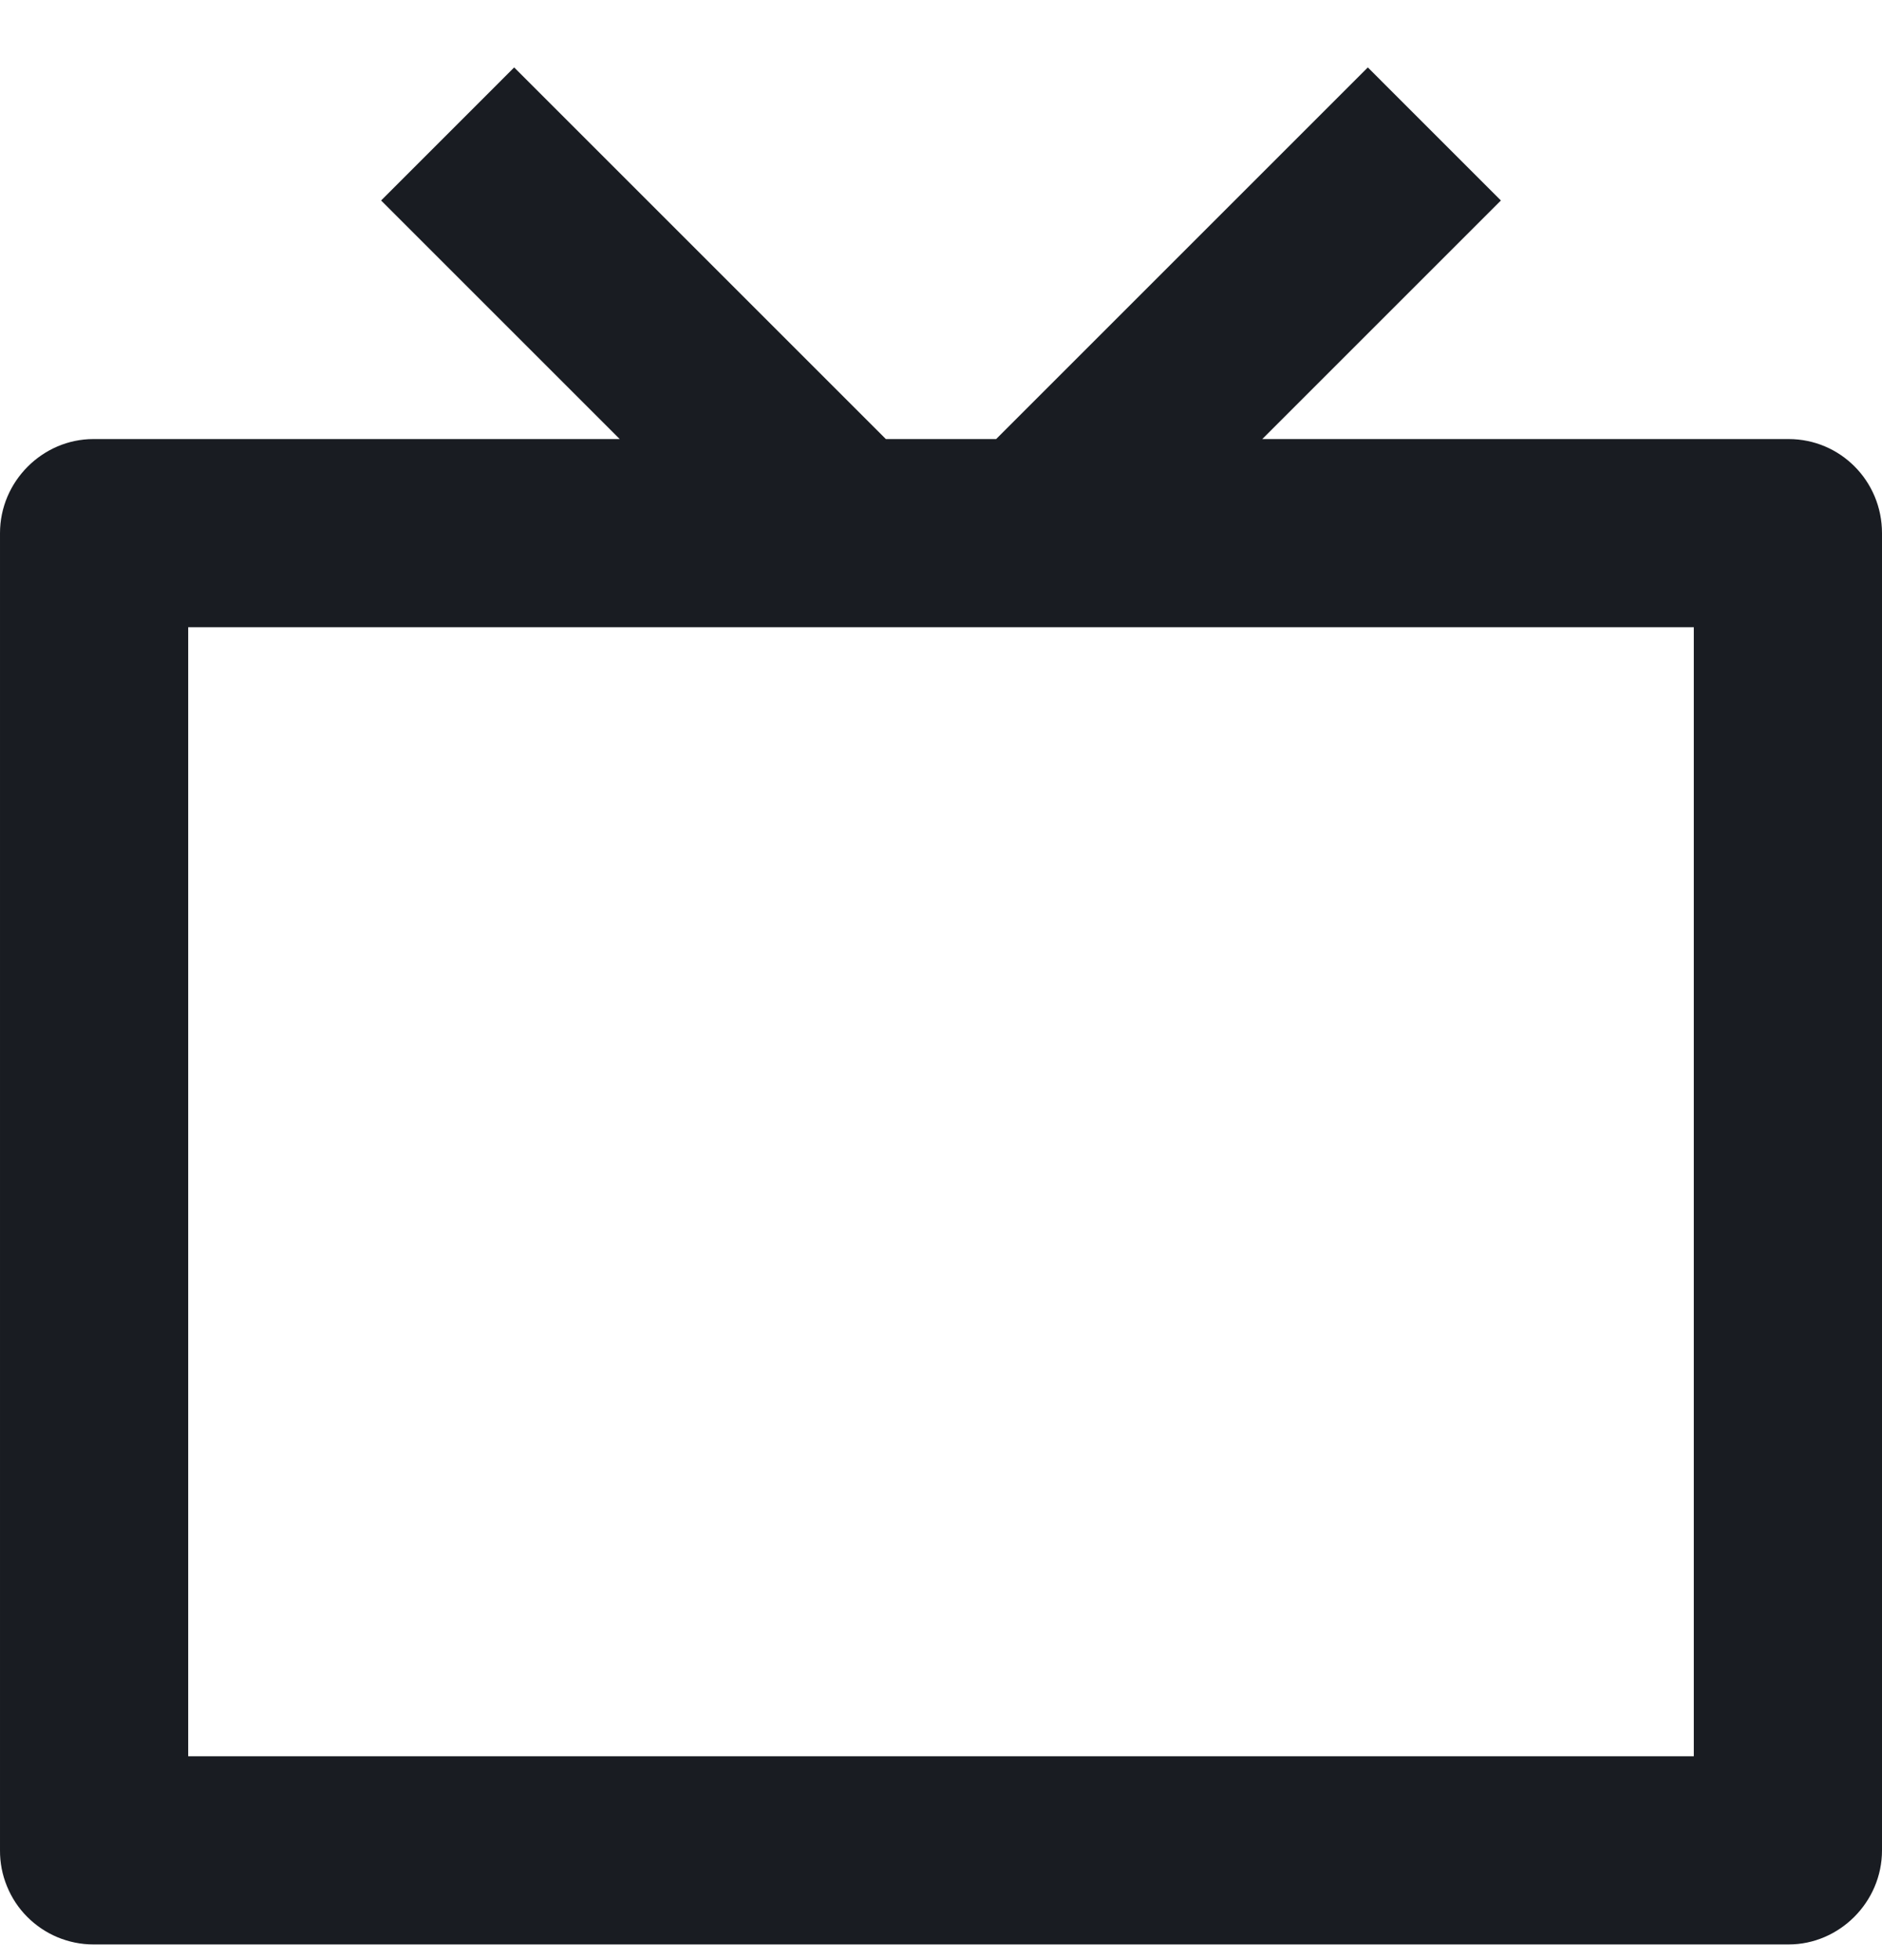 <svg width="24" height="25" viewBox="0 0 24 25" fill="none" xmlns="http://www.w3.org/2000/svg">
<path d="M16.097 5.6H22.81C23.467 5.6 24 6.134 24 6.8V23.6C24 24.262 23.454 24.8 22.81 24.8H1.19C1.033 24.8 0.878 24.768 0.733 24.708C0.588 24.647 0.457 24.559 0.346 24.447C0.235 24.336 0.148 24.203 0.089 24.058C0.029 23.913 -0.001 23.757 2.17467e-05 23.6V6.8C2.17467e-05 6.137 0.546 5.6 1.19 5.6H7.903L4.86 2.557L6.557 0.86L11.297 5.6H12.703L17.443 0.86L19.14 2.557L16.097 5.6ZM2.4 8V22.4H21.6V8H2.4Z" fill="#191C22"/>
</svg>
